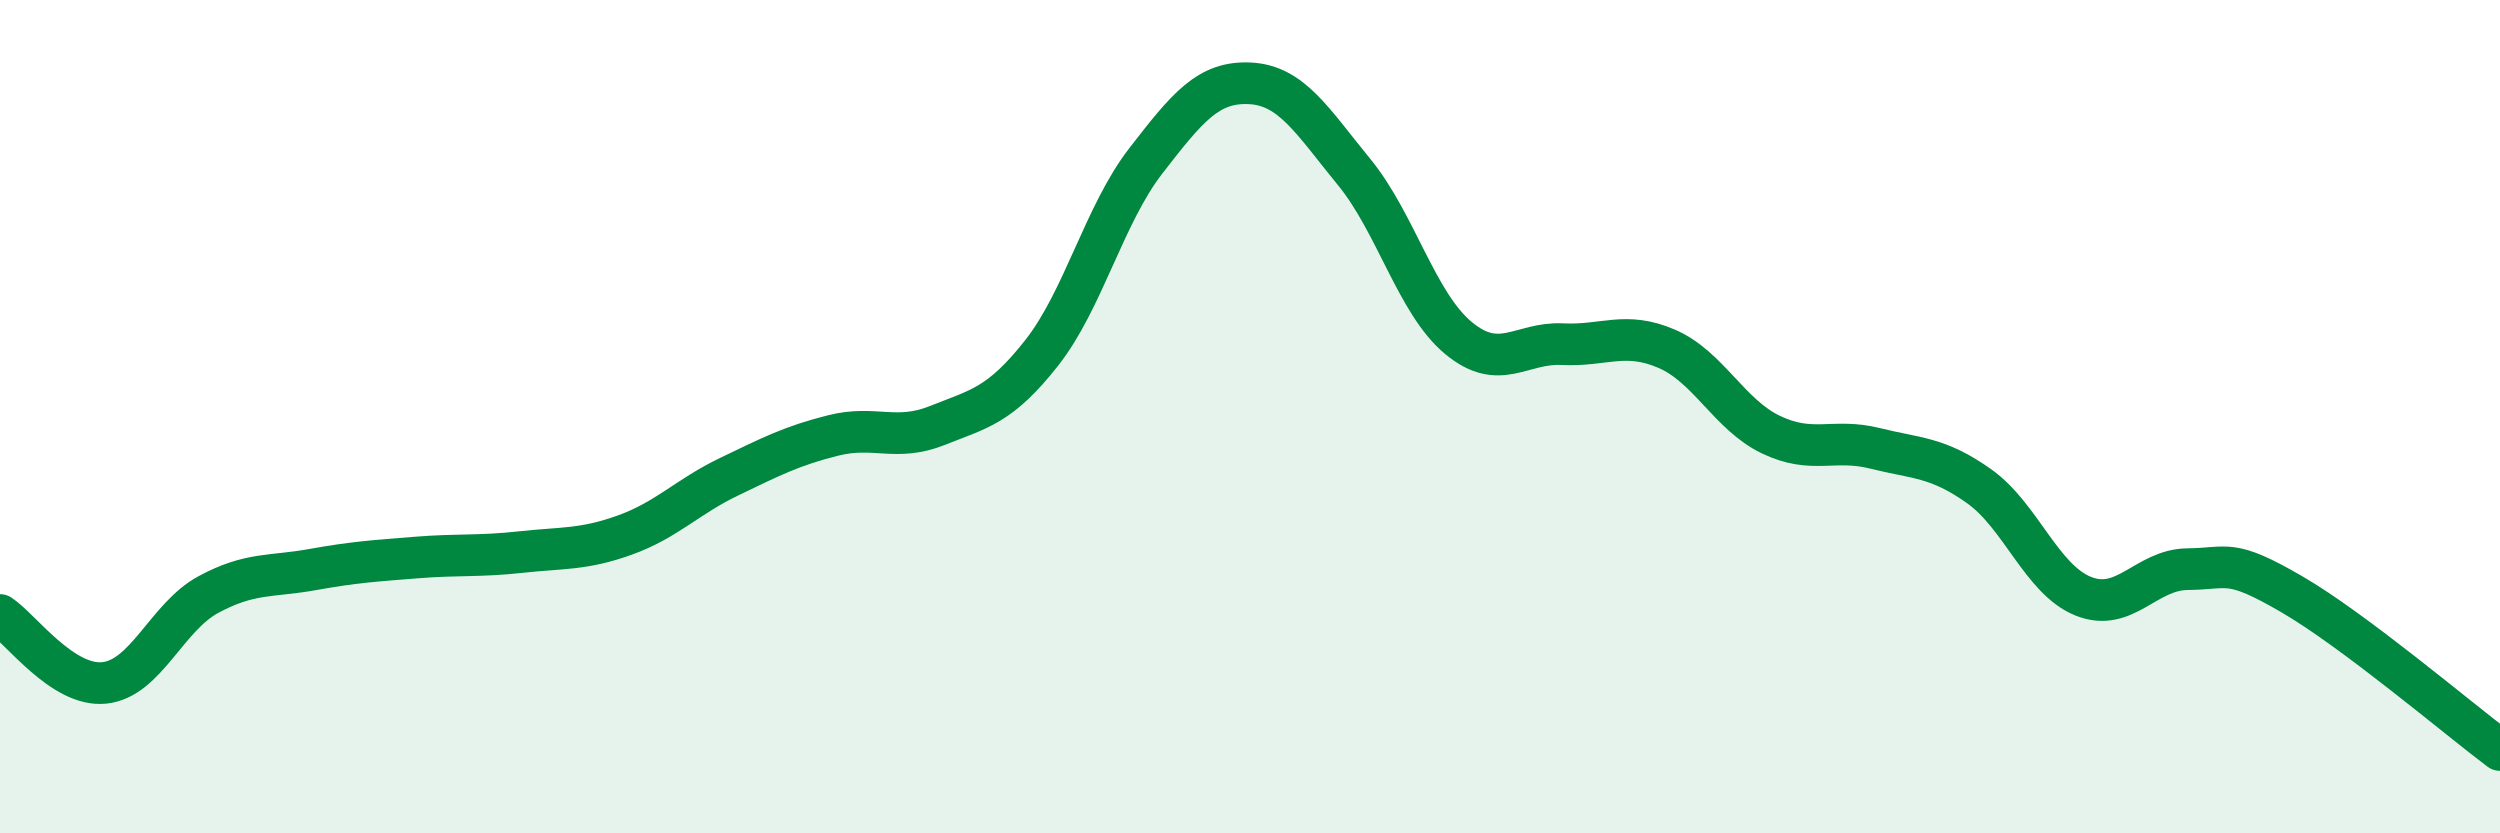 
    <svg width="60" height="20" viewBox="0 0 60 20" xmlns="http://www.w3.org/2000/svg">
      <path
        d="M 0,14.76 C 0.5,15.09 1.5,16.49 2.5,16.39 C 3.5,16.29 4,14.81 5,14.27 C 6,13.73 6.5,13.85 7.5,13.67 C 8.5,13.49 9,13.46 10,13.38 C 11,13.3 11.5,13.36 12.5,13.25 C 13.5,13.14 14,13.2 15,12.84 C 16,12.48 16.5,11.92 17.5,11.44 C 18.5,10.96 19,10.7 20,10.45 C 21,10.2 21.5,10.61 22.5,10.21 C 23.5,9.81 24,9.74 25,8.47 C 26,7.2 26.5,5.15 27.5,3.86 C 28.5,2.57 29,1.95 30,2 C 31,2.05 31.5,2.91 32.5,4.13 C 33.5,5.35 34,7.28 35,8.11 C 36,8.94 36.5,8.21 37.5,8.26 C 38.5,8.31 39,7.94 40,8.37 C 41,8.8 41.5,9.95 42.5,10.43 C 43.5,10.91 44,10.51 45,10.76 C 46,11.01 46.5,10.96 47.5,11.67 C 48.5,12.38 49,13.91 50,14.31 C 51,14.71 51.5,13.67 52.5,13.66 C 53.5,13.65 53.5,13.39 55,14.26 C 56.5,15.13 59,17.25 60,18L60 20L0 20Z"
        fill="#008740"
        opacity="0.1"
        stroke-linecap="round"
        stroke-linejoin="round"
      />
      <path
        d="M 0,14.76 C 0.5,15.09 1.5,16.49 2.5,16.39 C 3.5,16.29 4,14.81 5,14.27 C 6,13.73 6.5,13.85 7.5,13.67 C 8.5,13.49 9,13.46 10,13.38 C 11,13.3 11.5,13.36 12.5,13.25 C 13.5,13.14 14,13.2 15,12.84 C 16,12.48 16.5,11.92 17.5,11.44 C 18.5,10.96 19,10.7 20,10.45 C 21,10.2 21.5,10.61 22.5,10.21 C 23.5,9.81 24,9.74 25,8.47 C 26,7.2 26.5,5.15 27.5,3.86 C 28.5,2.57 29,1.95 30,2 C 31,2.05 31.5,2.91 32.5,4.13 C 33.5,5.35 34,7.28 35,8.11 C 36,8.94 36.5,8.21 37.5,8.26 C 38.5,8.31 39,7.94 40,8.37 C 41,8.8 41.5,9.95 42.5,10.43 C 43.5,10.91 44,10.51 45,10.76 C 46,11.01 46.5,10.96 47.5,11.67 C 48.5,12.38 49,13.91 50,14.31 C 51,14.71 51.5,13.67 52.5,13.66 C 53.5,13.65 53.5,13.39 55,14.26 C 56.5,15.13 59,17.25 60,18"
        stroke="#008740"
        stroke-width="1"
        fill="none"
        stroke-linecap="round"
        stroke-linejoin="round"
      />
    </svg>
  